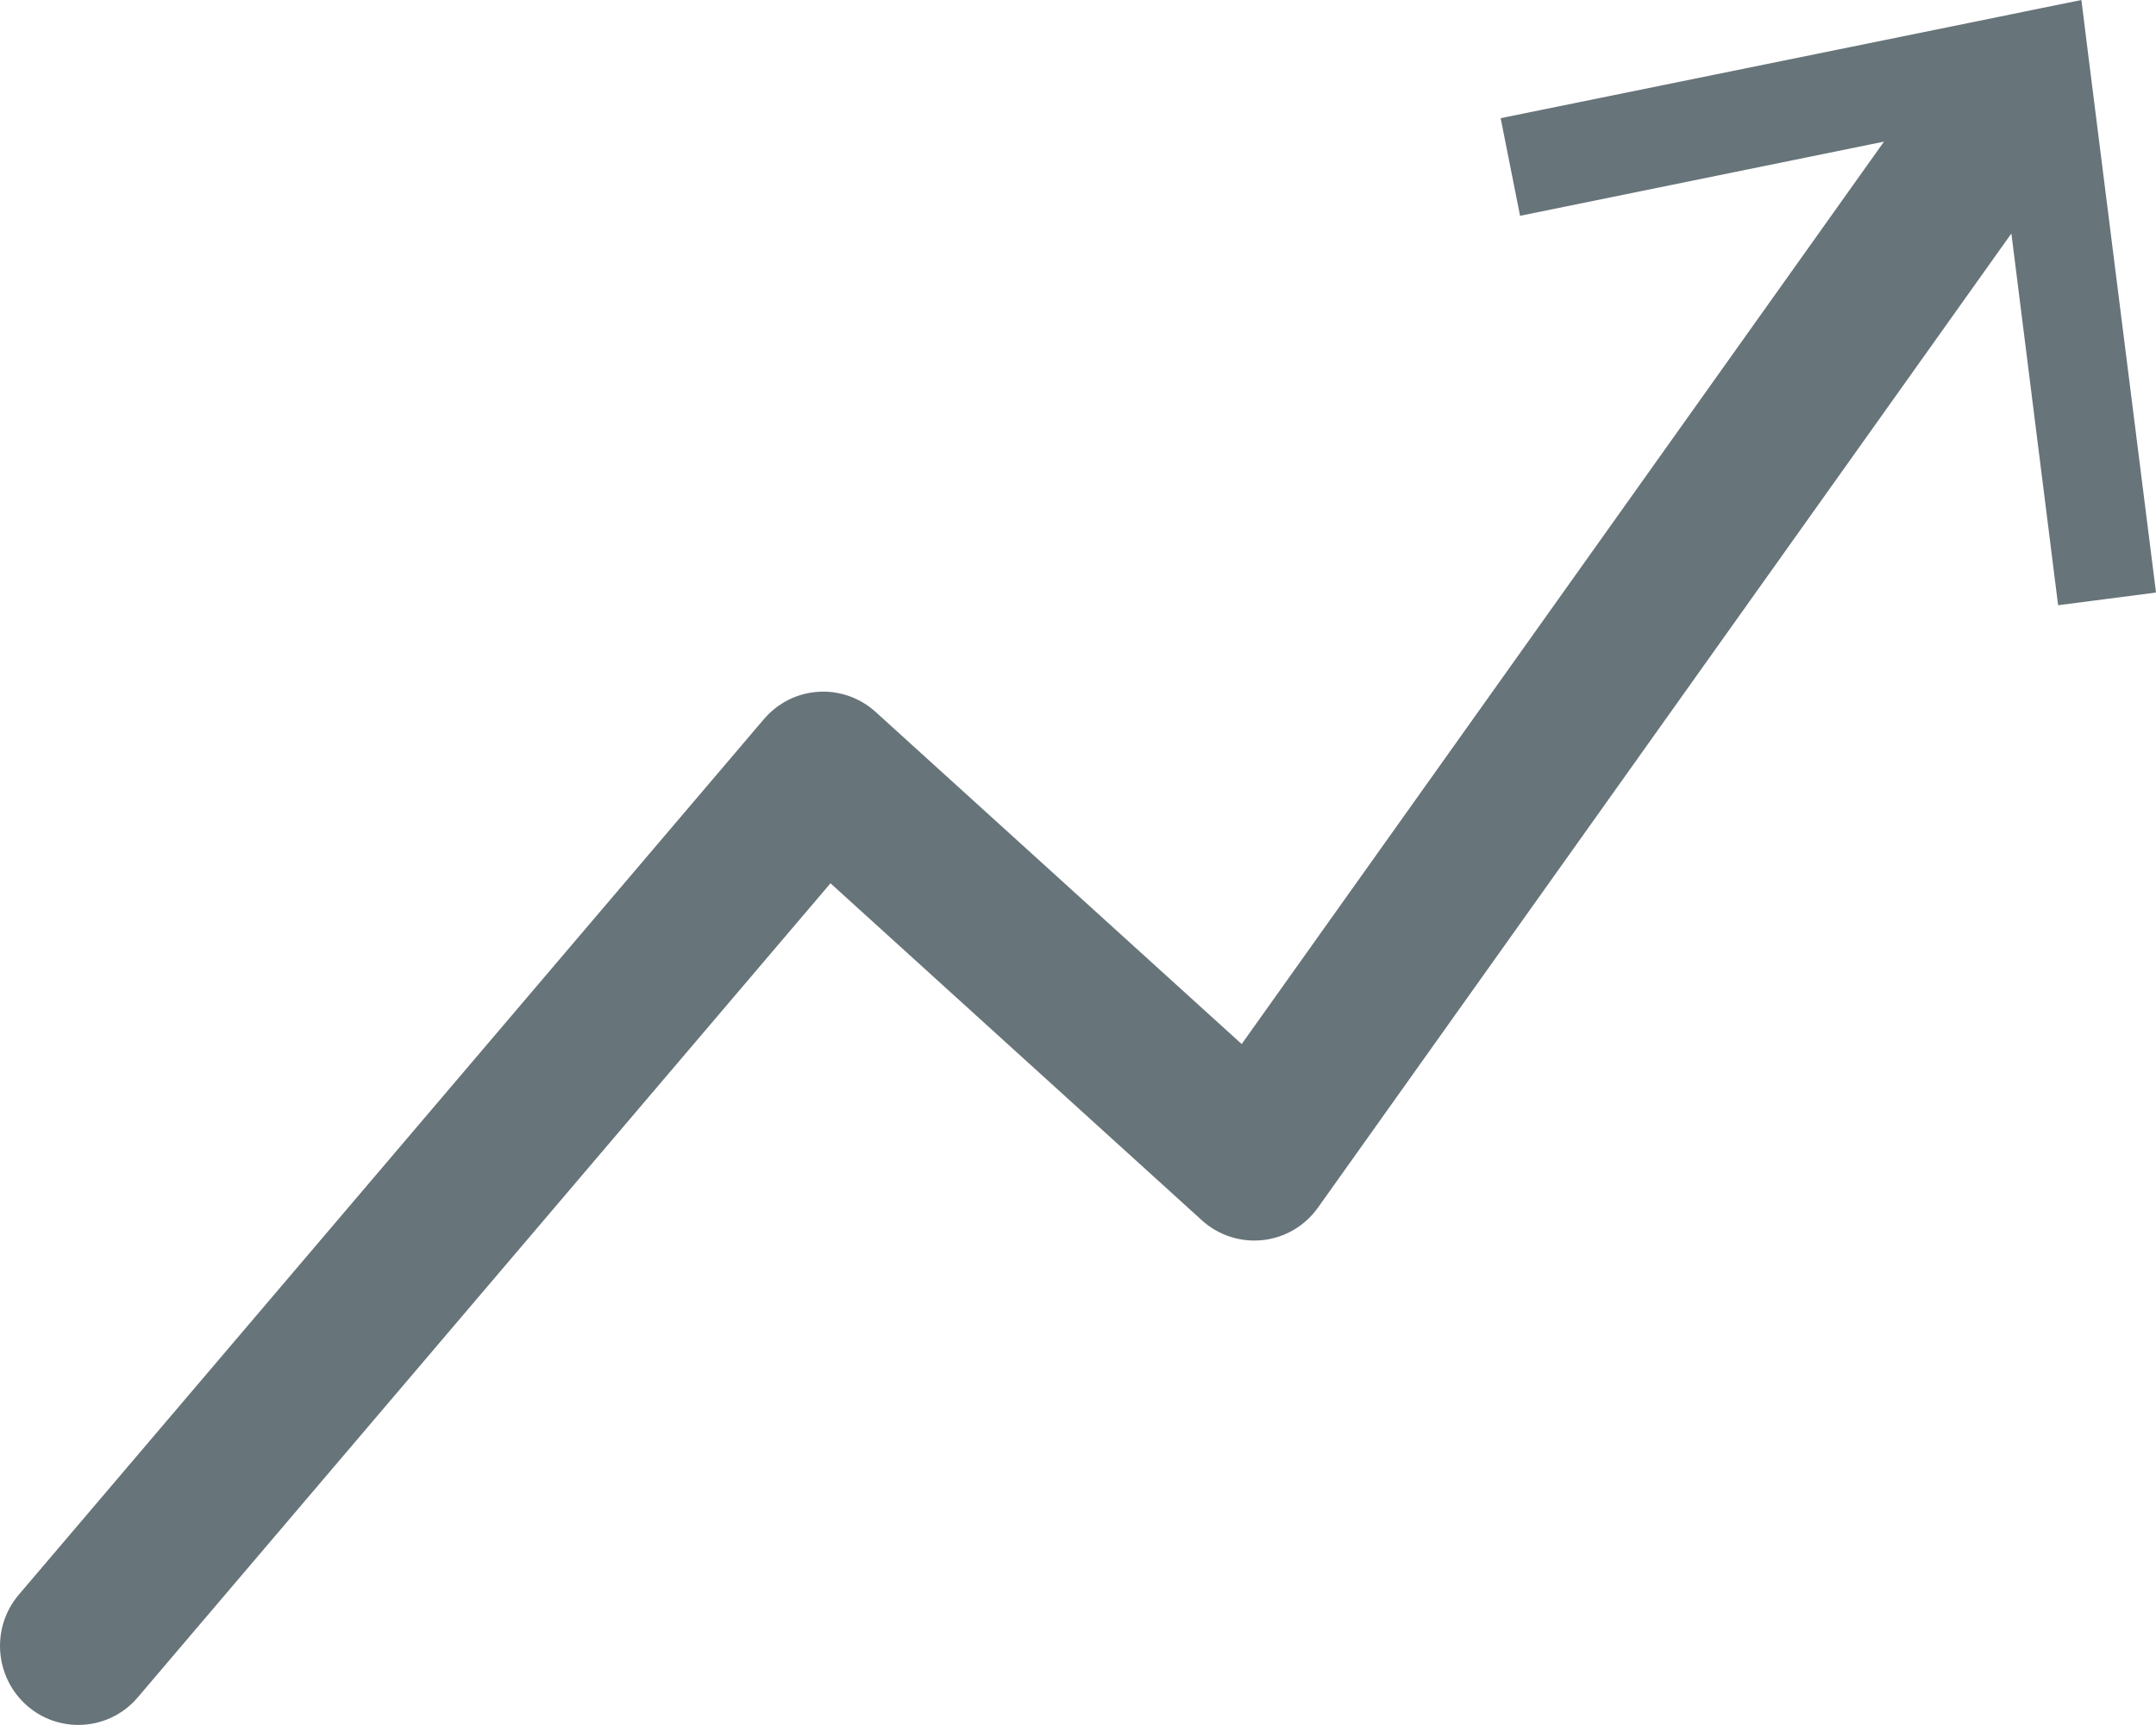<svg width="25" height="20" viewBox="0 0 25 20" fill="none" xmlns="http://www.w3.org/2000/svg">
<path d="M25 6.87L24.29 1.237L24.207 0.579L24.135 0L23.569 0.115L22.918 0.248L17.401 1.37L17.626 2.502L21.846 1.642L14.398 12.105L10.153 8.254C9.972 8.09 9.732 8.005 9.488 8.021C9.244 8.036 9.017 8.151 8.857 8.339L0.219 18.488C-0.108 18.871 -0.063 19.449 0.317 19.779C0.488 19.927 0.698 19.999 0.908 19.999C1.164 19.999 1.418 19.891 1.597 19.68L9.63 10.241L13.937 14.149C14.129 14.323 14.386 14.406 14.642 14.378C14.899 14.35 15.131 14.214 15.282 14.002L23.323 2.707L23.865 7.017L25 6.87Z" fill="#677479"/>
</svg>
